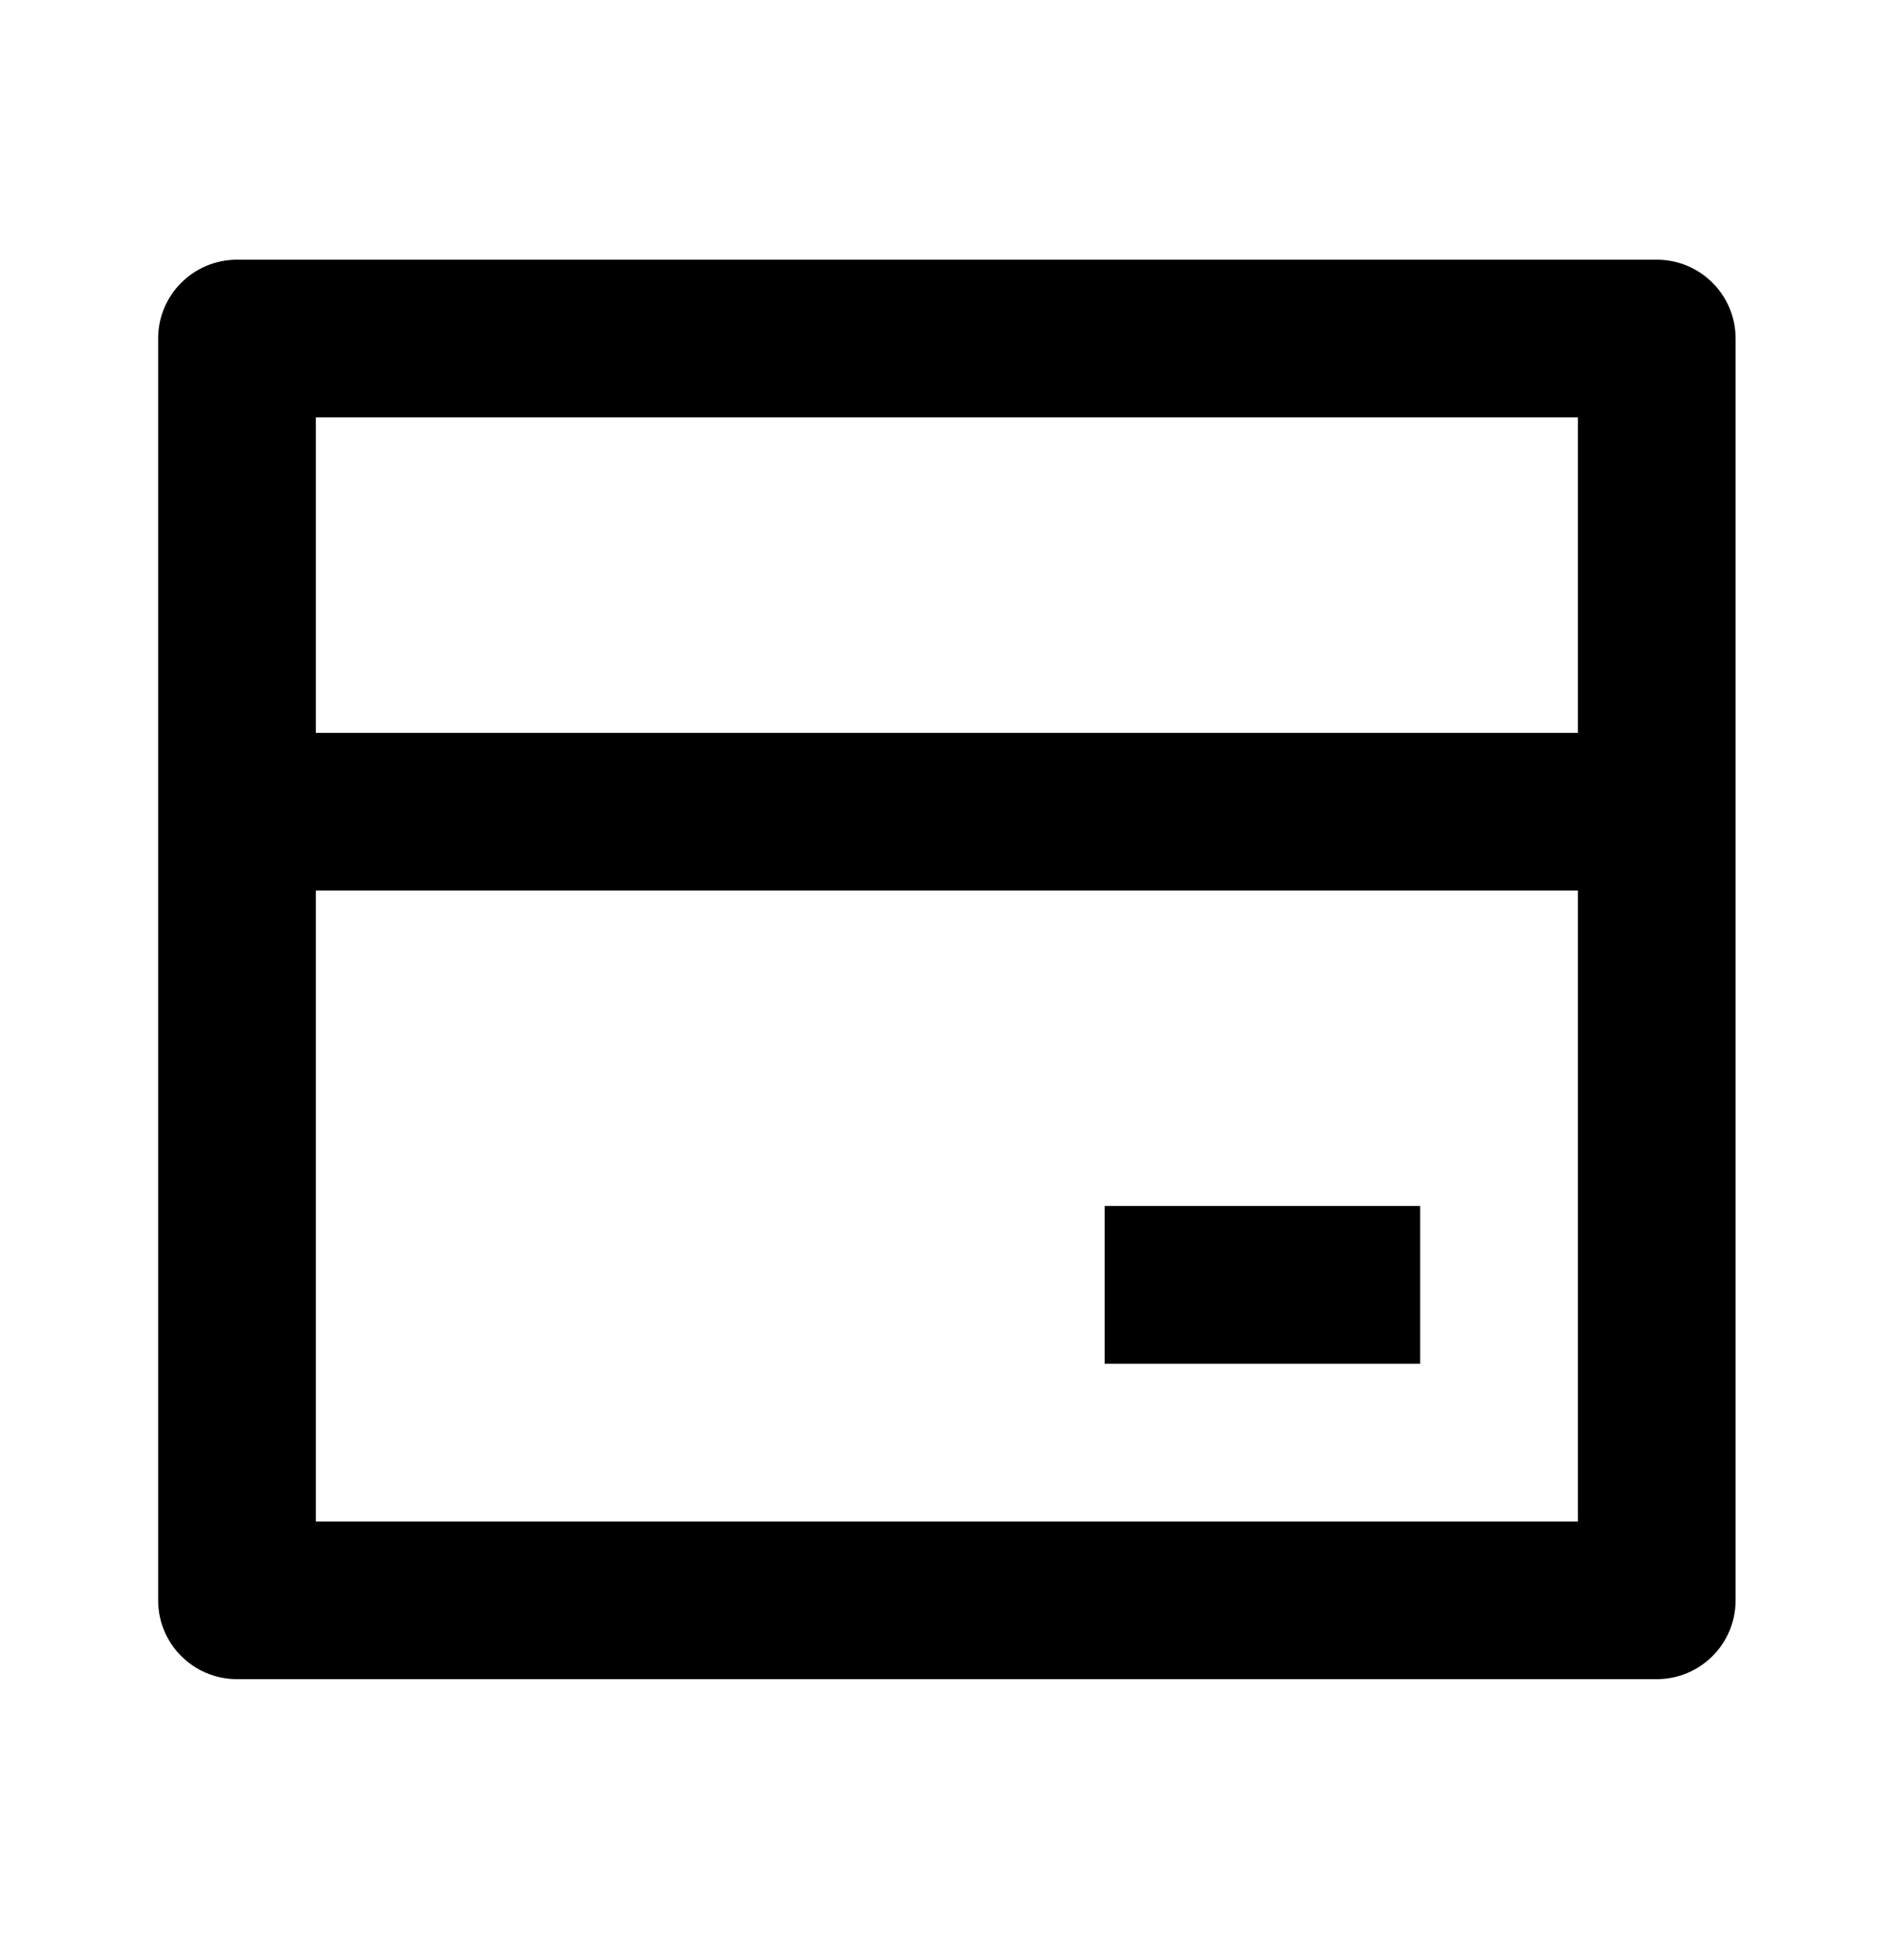 <svg xmlns="http://www.w3.org/2000/svg" fill="none" viewBox="0 0 28 29" height="29" width="28">
<g id="Frame">
<path fill="black" d="M3.506 3.842H24.506C25.15 3.842 25.672 4.364 25.672 5.008V23.675C25.672 24.32 25.15 24.842 24.506 24.842H3.506C2.861 24.842 2.339 24.32 2.339 23.675V5.008C2.339 4.364 2.861 3.842 3.506 3.842ZM23.339 13.175H4.672V22.509H23.339V13.175ZM23.339 10.842V6.175H4.672V10.842H23.339Z" id="Vector"></path>
<path fill="black" d="M21.006 17.842H16.339V20.176H21.006V17.842Z" id="Vector_2"></path>
</g>
</svg>
